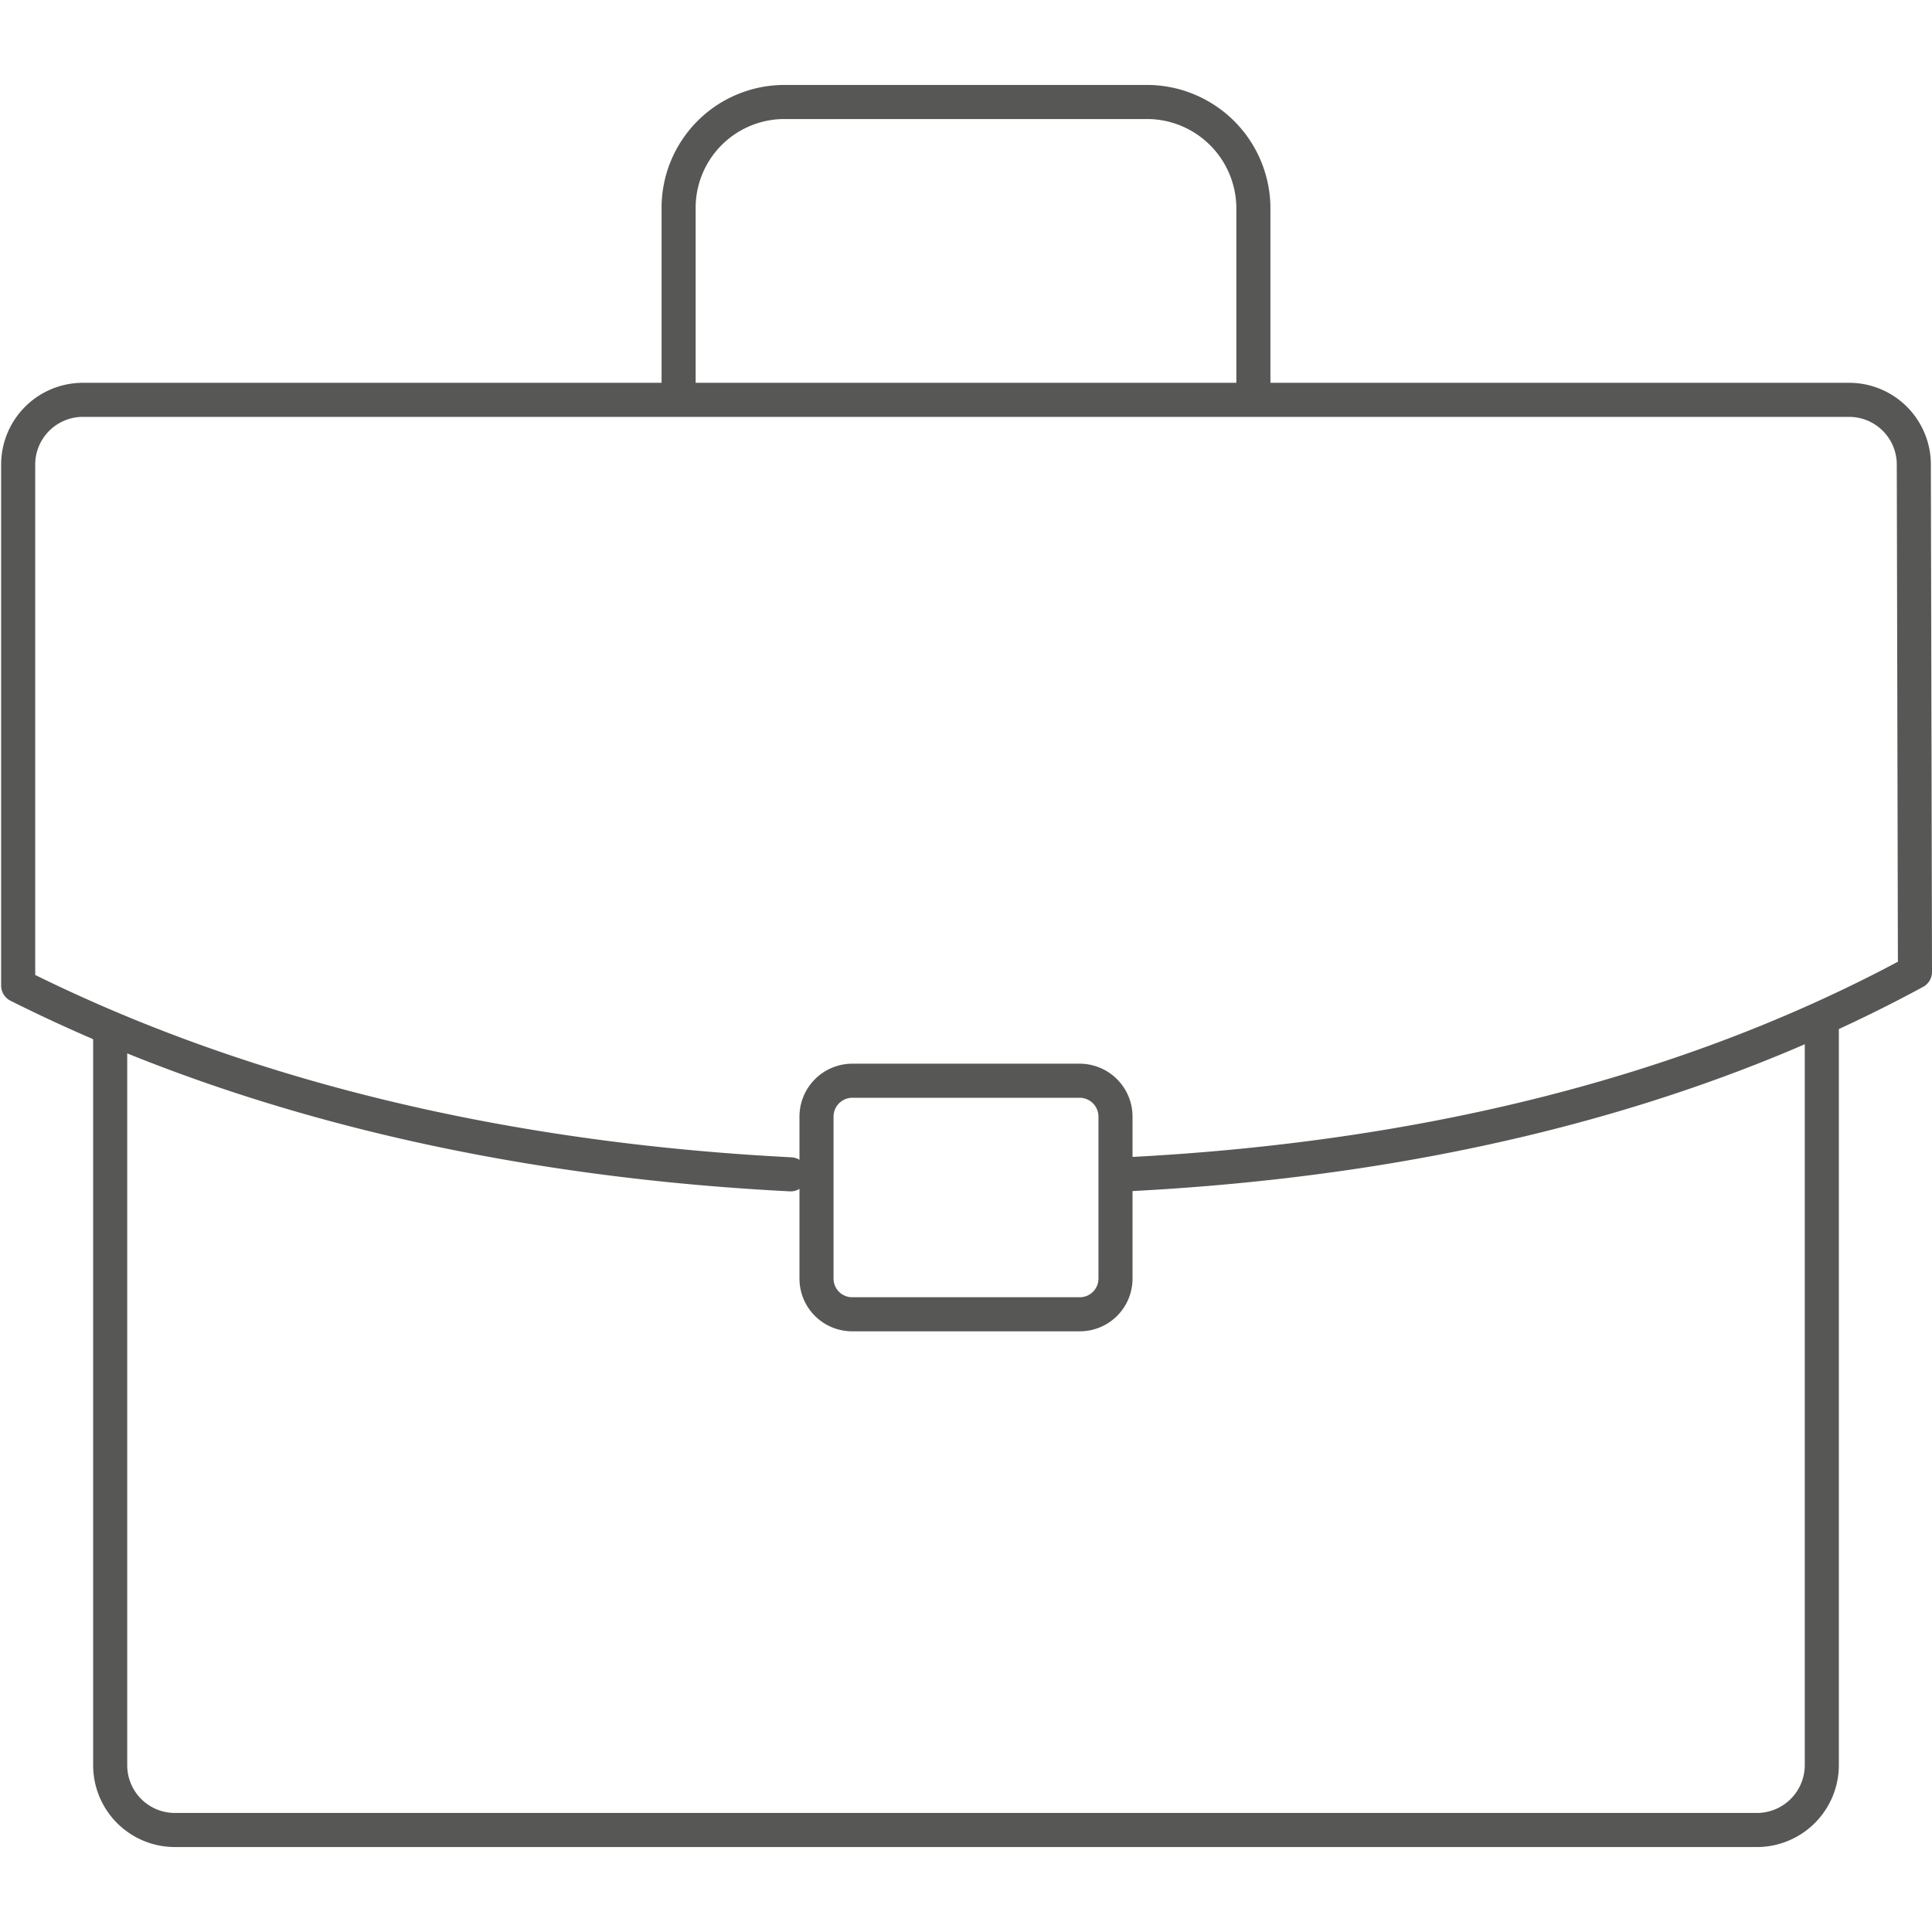 <?xml version="1.0" encoding="UTF-8"?> <svg xmlns="http://www.w3.org/2000/svg" id="Ebene_1" data-name="Ebene 1" viewBox="0 0 85.04 85.04"><defs><style>.cls-1{fill:none;stroke:#575756;stroke-linecap:round;stroke-linejoin:round;stroke-width:1.5px;}</style></defs><path class="cls-1" d="M80.19,45.26V77.68a2.86,2.86,0,0,1-2.8,2.87H7.65a2.85,2.85,0,0,1-2.8-2.87V45.74"></path><path class="cls-1" d="M29.87,17.45V9.2a4.66,4.66,0,0,1,4.58-4.71H50.59A4.69,4.69,0,0,1,55.17,9.2v8.25"></path><path class="cls-1" d="M34.8,51.69c-11.74-.6-23.52-3.06-34-8.31L.8,20.48A2.85,2.85,0,0,1,3.6,17.6H81.44a2.85,2.85,0,0,1,2.8,2.88l.05,22.3c-10.59,5.74-22.64,8.28-34.52,8.9"></path><path class="cls-1" d="M37.49,47.57H47.55a1.58,1.58,0,0,1,1.55,1.59v7.1a1.57,1.57,0,0,1-1.55,1.59H37.49a1.57,1.57,0,0,1-1.55-1.59v-7.1a1.58,1.58,0,0,1,1.55-1.59Z"></path></svg> 